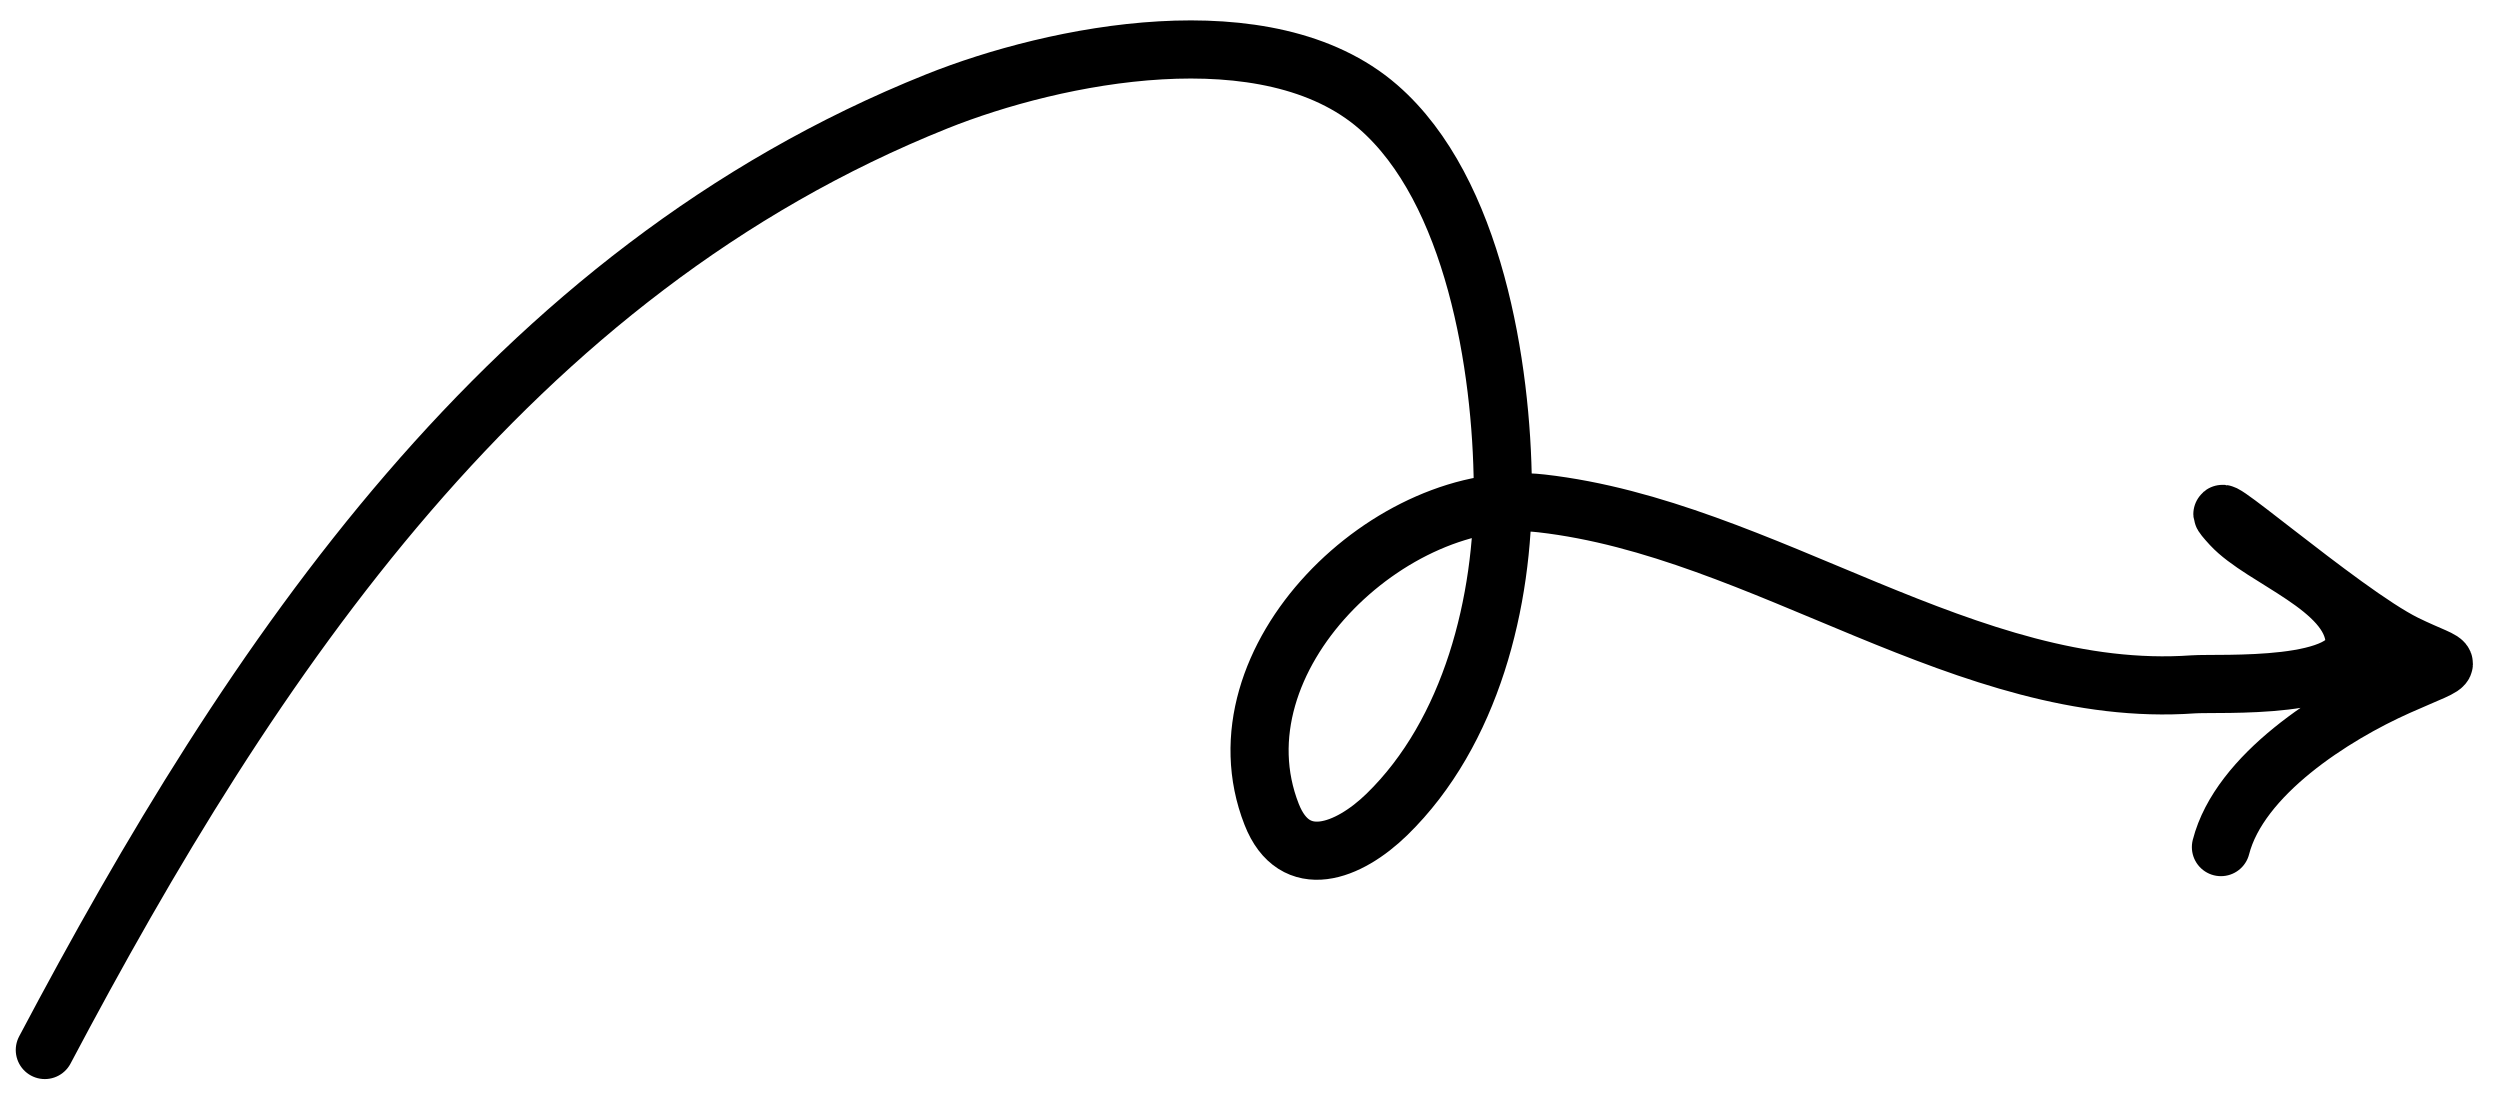 <svg width="86" height="38" viewBox="0 0 86 38" fill="none" xmlns="http://www.w3.org/2000/svg">
<path d="M1.542 36.12C8.692 22.601 17.523 9.378 32.225 3.488C36.301 1.855 43.608 0.376 47.409 3.676C50.713 6.544 51.665 12.649 51.697 16.719C51.729 20.697 50.607 25.192 47.71 28.016C46.396 29.297 44.533 30.027 43.744 28.012C41.652 22.671 47.89 16.731 53.03 17.317C60.685 18.19 67.699 24.088 75.438 23.542C76.325 23.479 81.12 23.78 80.996 22.017C80.868 20.198 77.823 19.228 76.752 18.067C75.115 16.293 80.57 21.079 82.736 22.146C84.445 22.987 84.662 22.644 82.493 23.611C80.269 24.602 77.039 26.65 76.4 29.14" stroke="black" stroke-width="2" stroke-linecap="round"/>
</svg>
